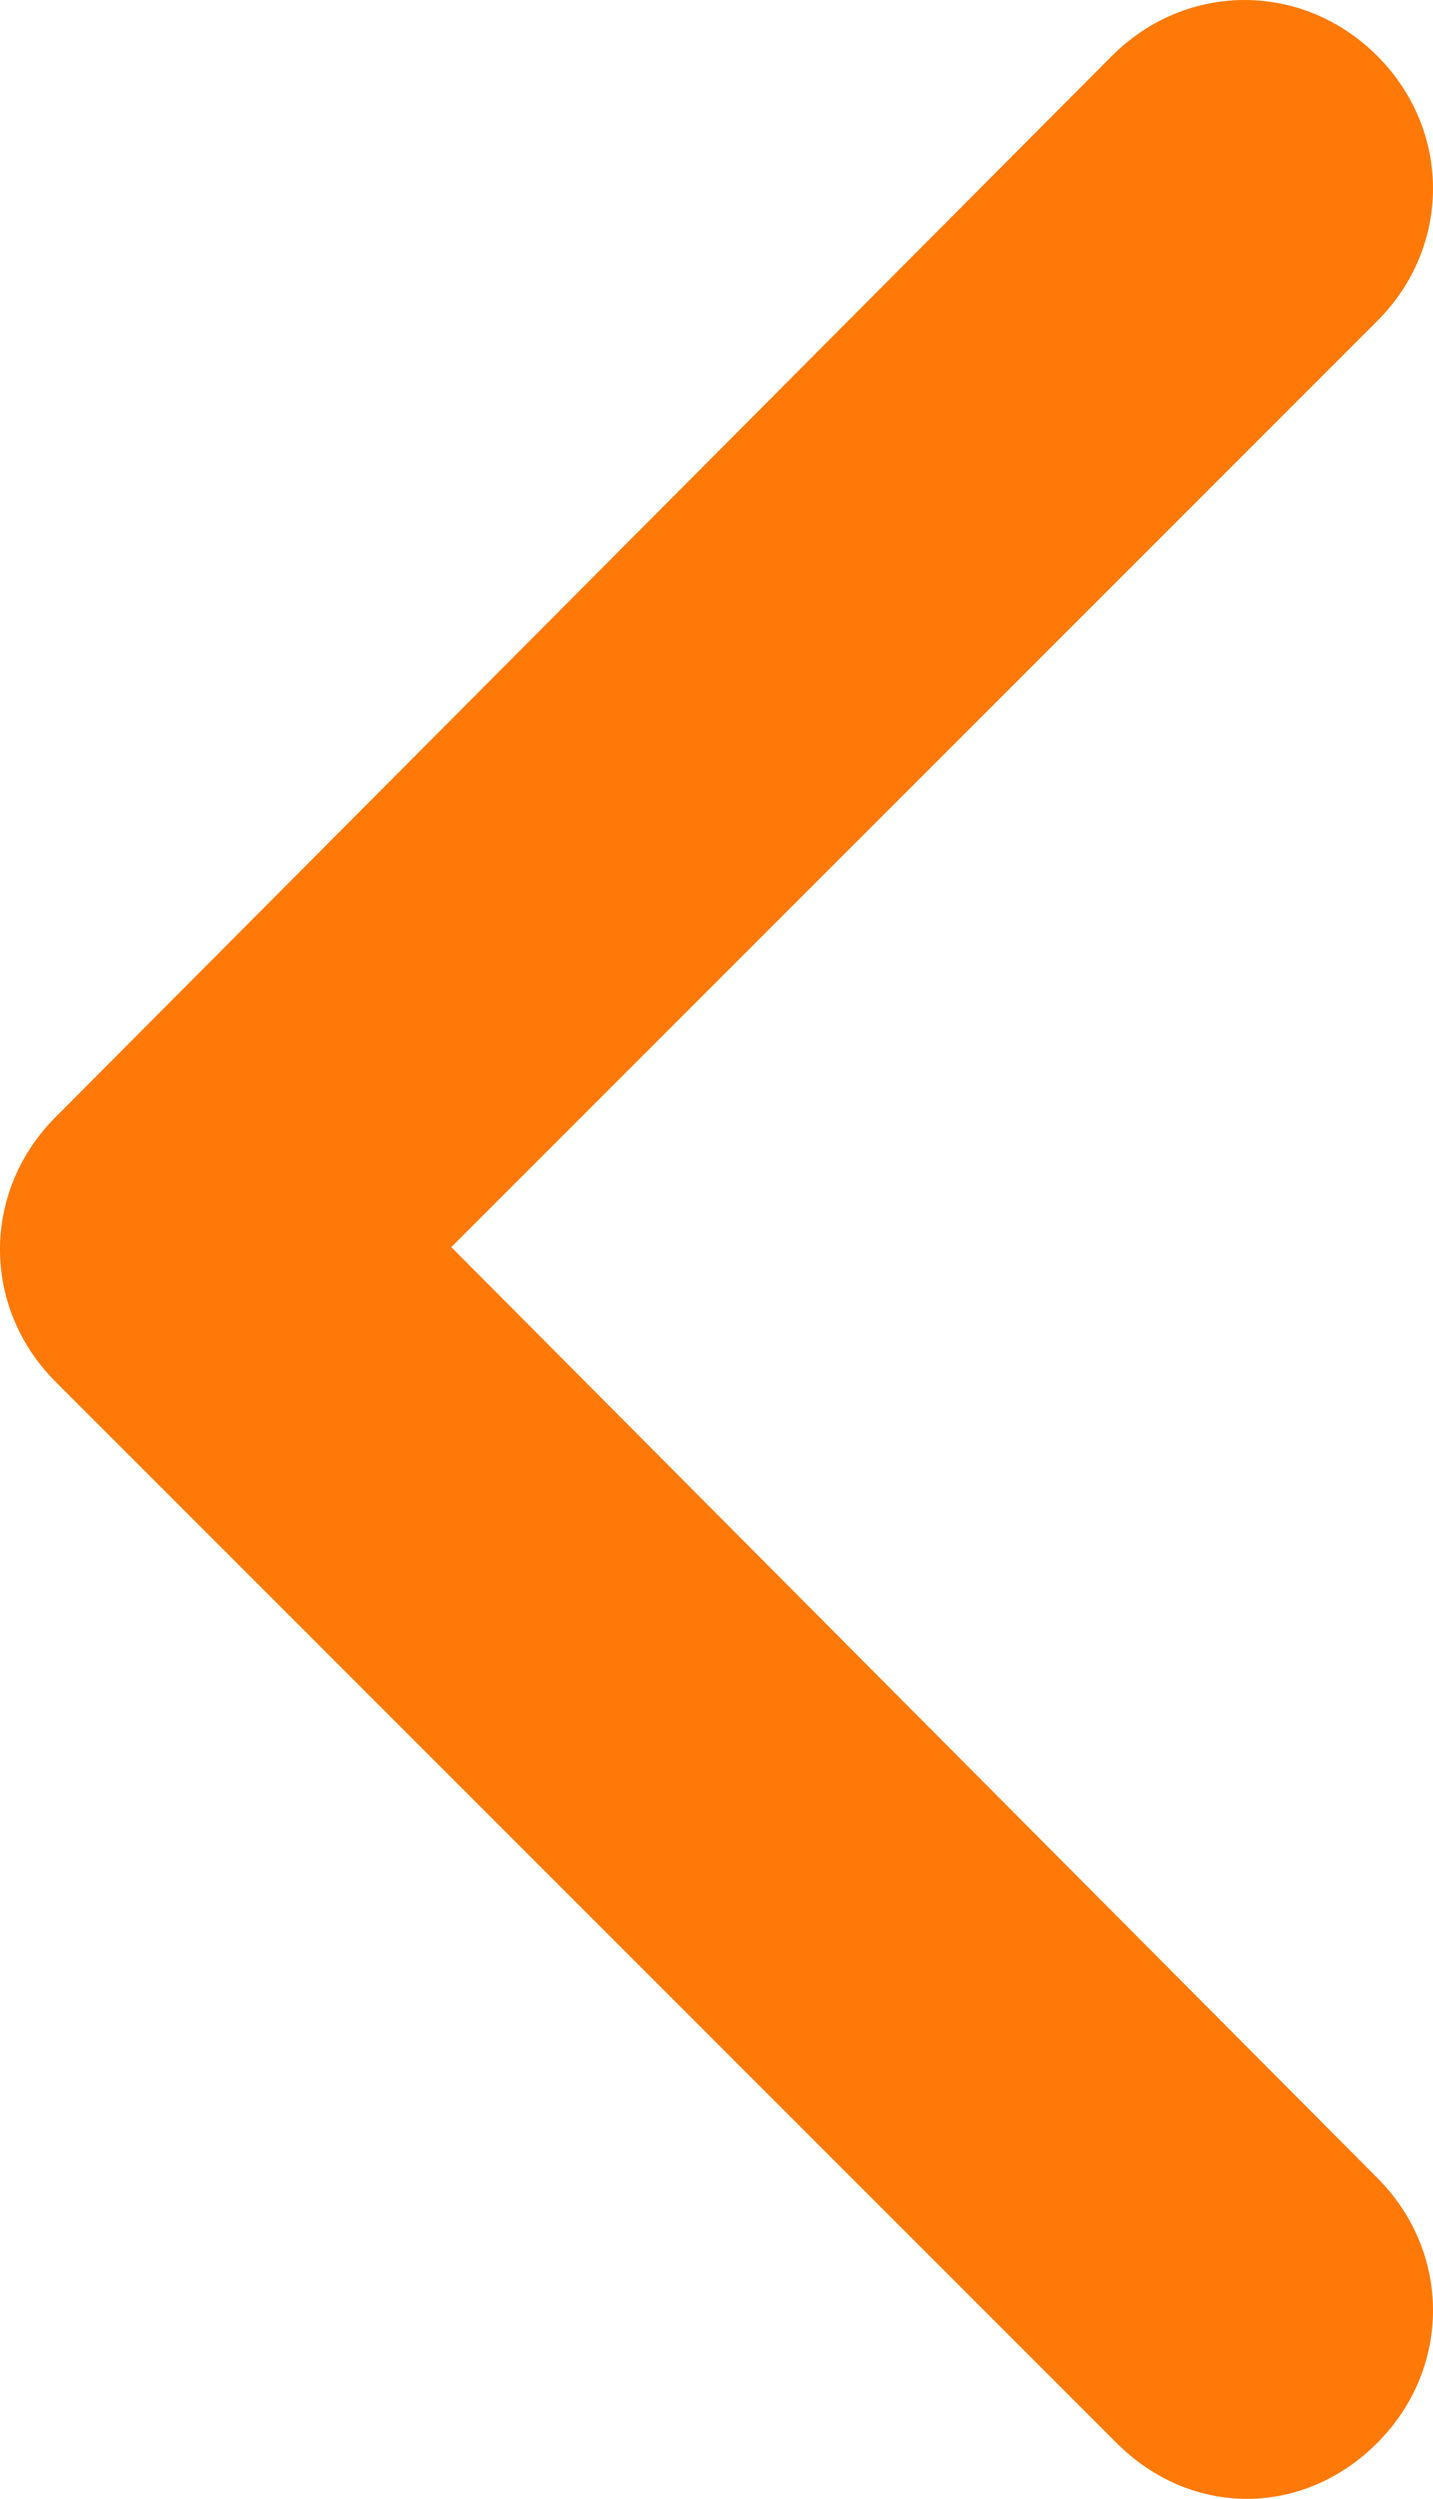 <?xml version="1.0" encoding="utf-8"?>
<!-- Generator: Adobe Illustrator 25.0.0, SVG Export Plug-In . SVG Version: 6.00 Build 0)  -->
<svg version="1.1" id="Calque_1" xmlns="http://www.w3.org/2000/svg" xmlns:xlink="http://www.w3.org/1999/xlink" x="0px" y="0px"
	 viewBox="0 0 30.8 53.7" style="enable-background:new 0 0 30.8 53.7;" xml:space="preserve" fill="#ff7908">
<g>
	<path d="M29.6,1.2c-1.6-1.6-4.1-1.6-5.7,0L1.2,24c-1.6,1.6-1.6,4.1,0,5.7L24,52.5c0.8,0.8,1.8,1.2,2.8,1.2s2-0.4,2.8-1.2
		c1.6-1.6,1.6-4.1,0-5.7l-19.9-20L29.6,6.9C31.2,5.3,31.2,2.8,29.6,1.2z"/>
</g>
</svg>
